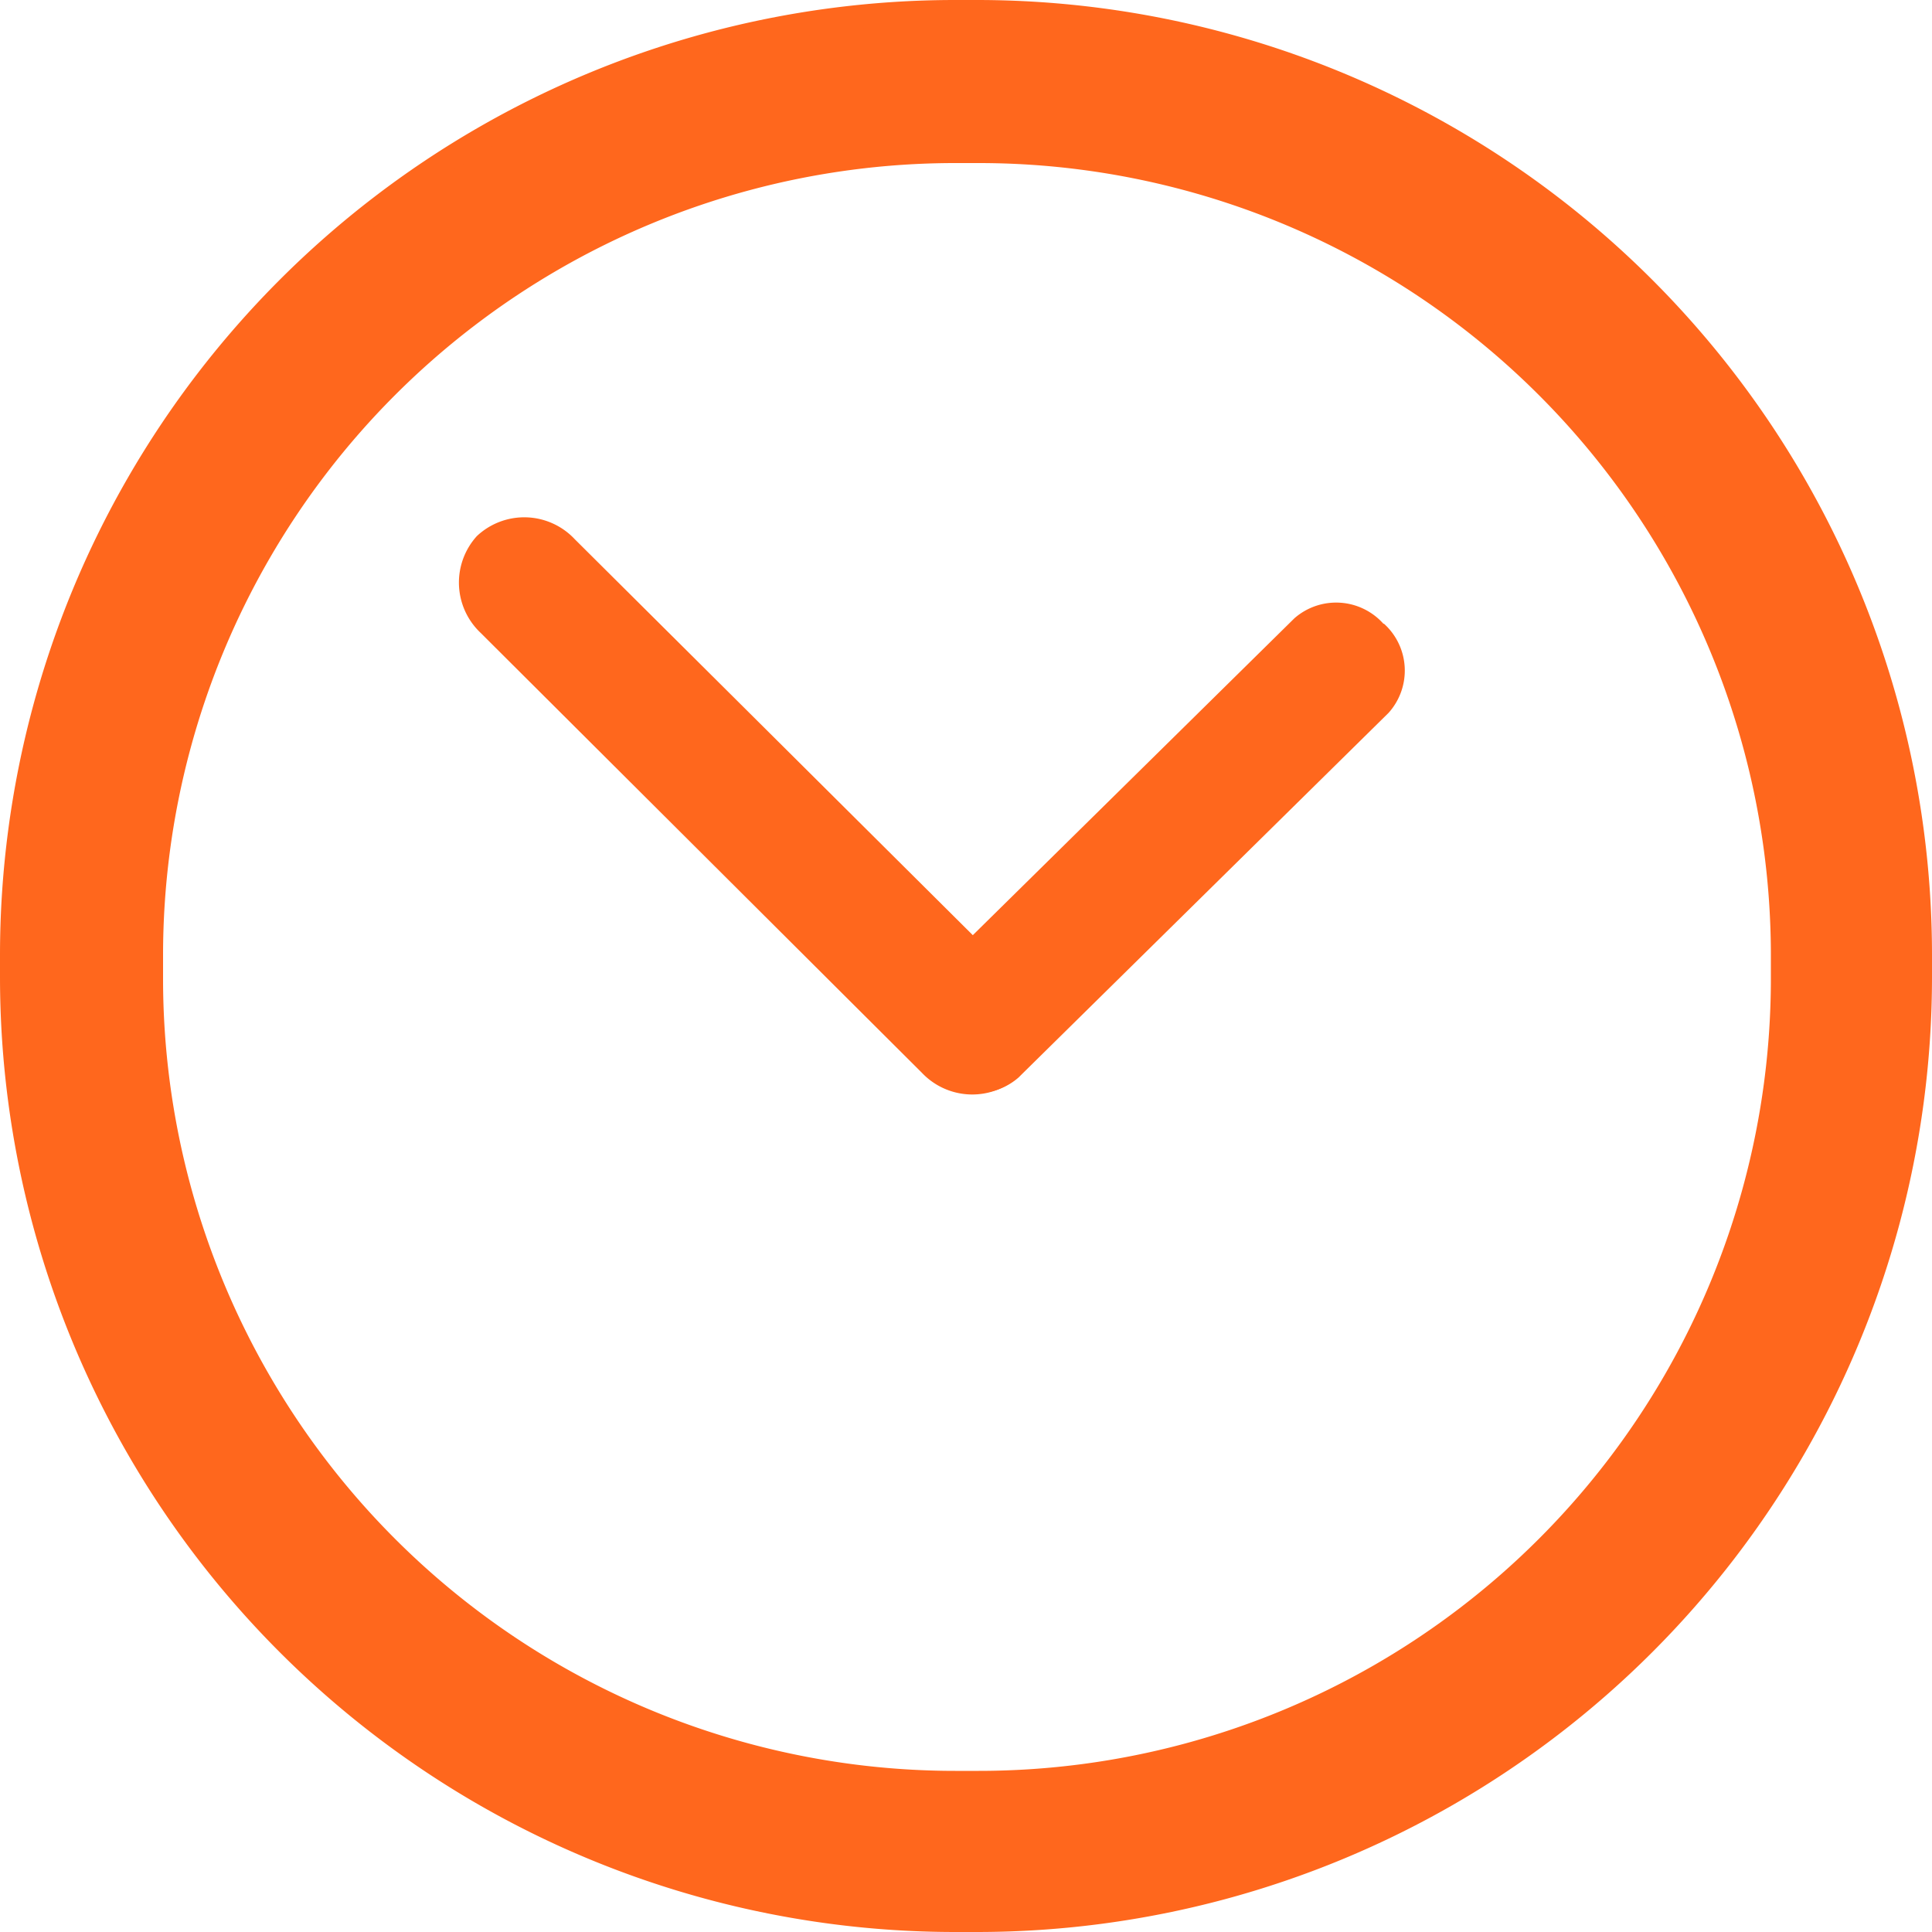 <svg id="Capa_1" data-name="Capa 1" xmlns="http://www.w3.org/2000/svg" viewBox="0 0 100 100"><path d="M50.61,99.39H49.39A48.83,48.83,0,0,1,.61,50.61V49.39A48.83,48.83,0,0,1,49.39.61h1.22A48.83,48.83,0,0,1,99.39,49.39v1.22A48.83,48.83,0,0,1,50.61,99.39M49.39,7.83A41.6,41.6,0,0,0,7.83,49.39v1.22A41.6,41.6,0,0,0,49.39,92.17h1.22A41.6,41.6,0,0,0,92.17,50.61V49.39A41.6,41.6,0,0,0,50.61,7.83Z" transform="translate(0 0)" style="fill:#ff671d"/><path d="M50.61,100H49.39A49.44,49.44,0,0,1,0,50.61V49.39A49.44,49.44,0,0,1,49.39,0h1.22A49.44,49.44,0,0,1,100,49.39v1.22A49.44,49.44,0,0,1,50.61,100M49.39,1.21A48.24,48.24,0,0,0,1.21,49.39v1.22A48.24,48.24,0,0,0,49.39,98.79h1.22A48.23,48.23,0,0,0,98.78,50.61V49.39A48.23,48.23,0,0,0,50.61,1.21Zm1.22,91.57H49.39A42.22,42.22,0,0,1,7.22,50.61V49.39A42.22,42.22,0,0,1,49.39,7.22h1.22A42.22,42.22,0,0,1,92.78,49.39v1.22A42.22,42.22,0,0,1,50.61,92.78M49.39,8.44a41,41,0,0,0-40.95,41v1.22a41,41,0,0,0,41,41h1.22a41,41,0,0,0,41-40.95V49.39A41,41,0,0,0,50.61,8.44Z" transform="translate(0 0)" style="fill:#ff671d"/><path d="M52.78,55.68s0,0,0,0a3.59,3.59,0,0,1-5.07-.16L24.87,32.75a3.58,3.58,0,0,1-.19-5l0,0a3.58,3.58,0,0,1,5.07.16L52.6,50.64a3.59,3.59,0,0,1,.18,5" transform="translate(0 0)" style="fill:#ff671d"/><path d="M71.63,32.28l0,0a3.27,3.27,0,0,1,.24,4.62L52.71,55.78a3.31,3.31,0,0,1-4.62-.29s0,0,0,0a3.29,3.29,0,0,1-.23-4.63L67,32a3.28,3.28,0,0,1,4.61.29" transform="translate(0 0)" style="fill:#ff671d"/></svg>